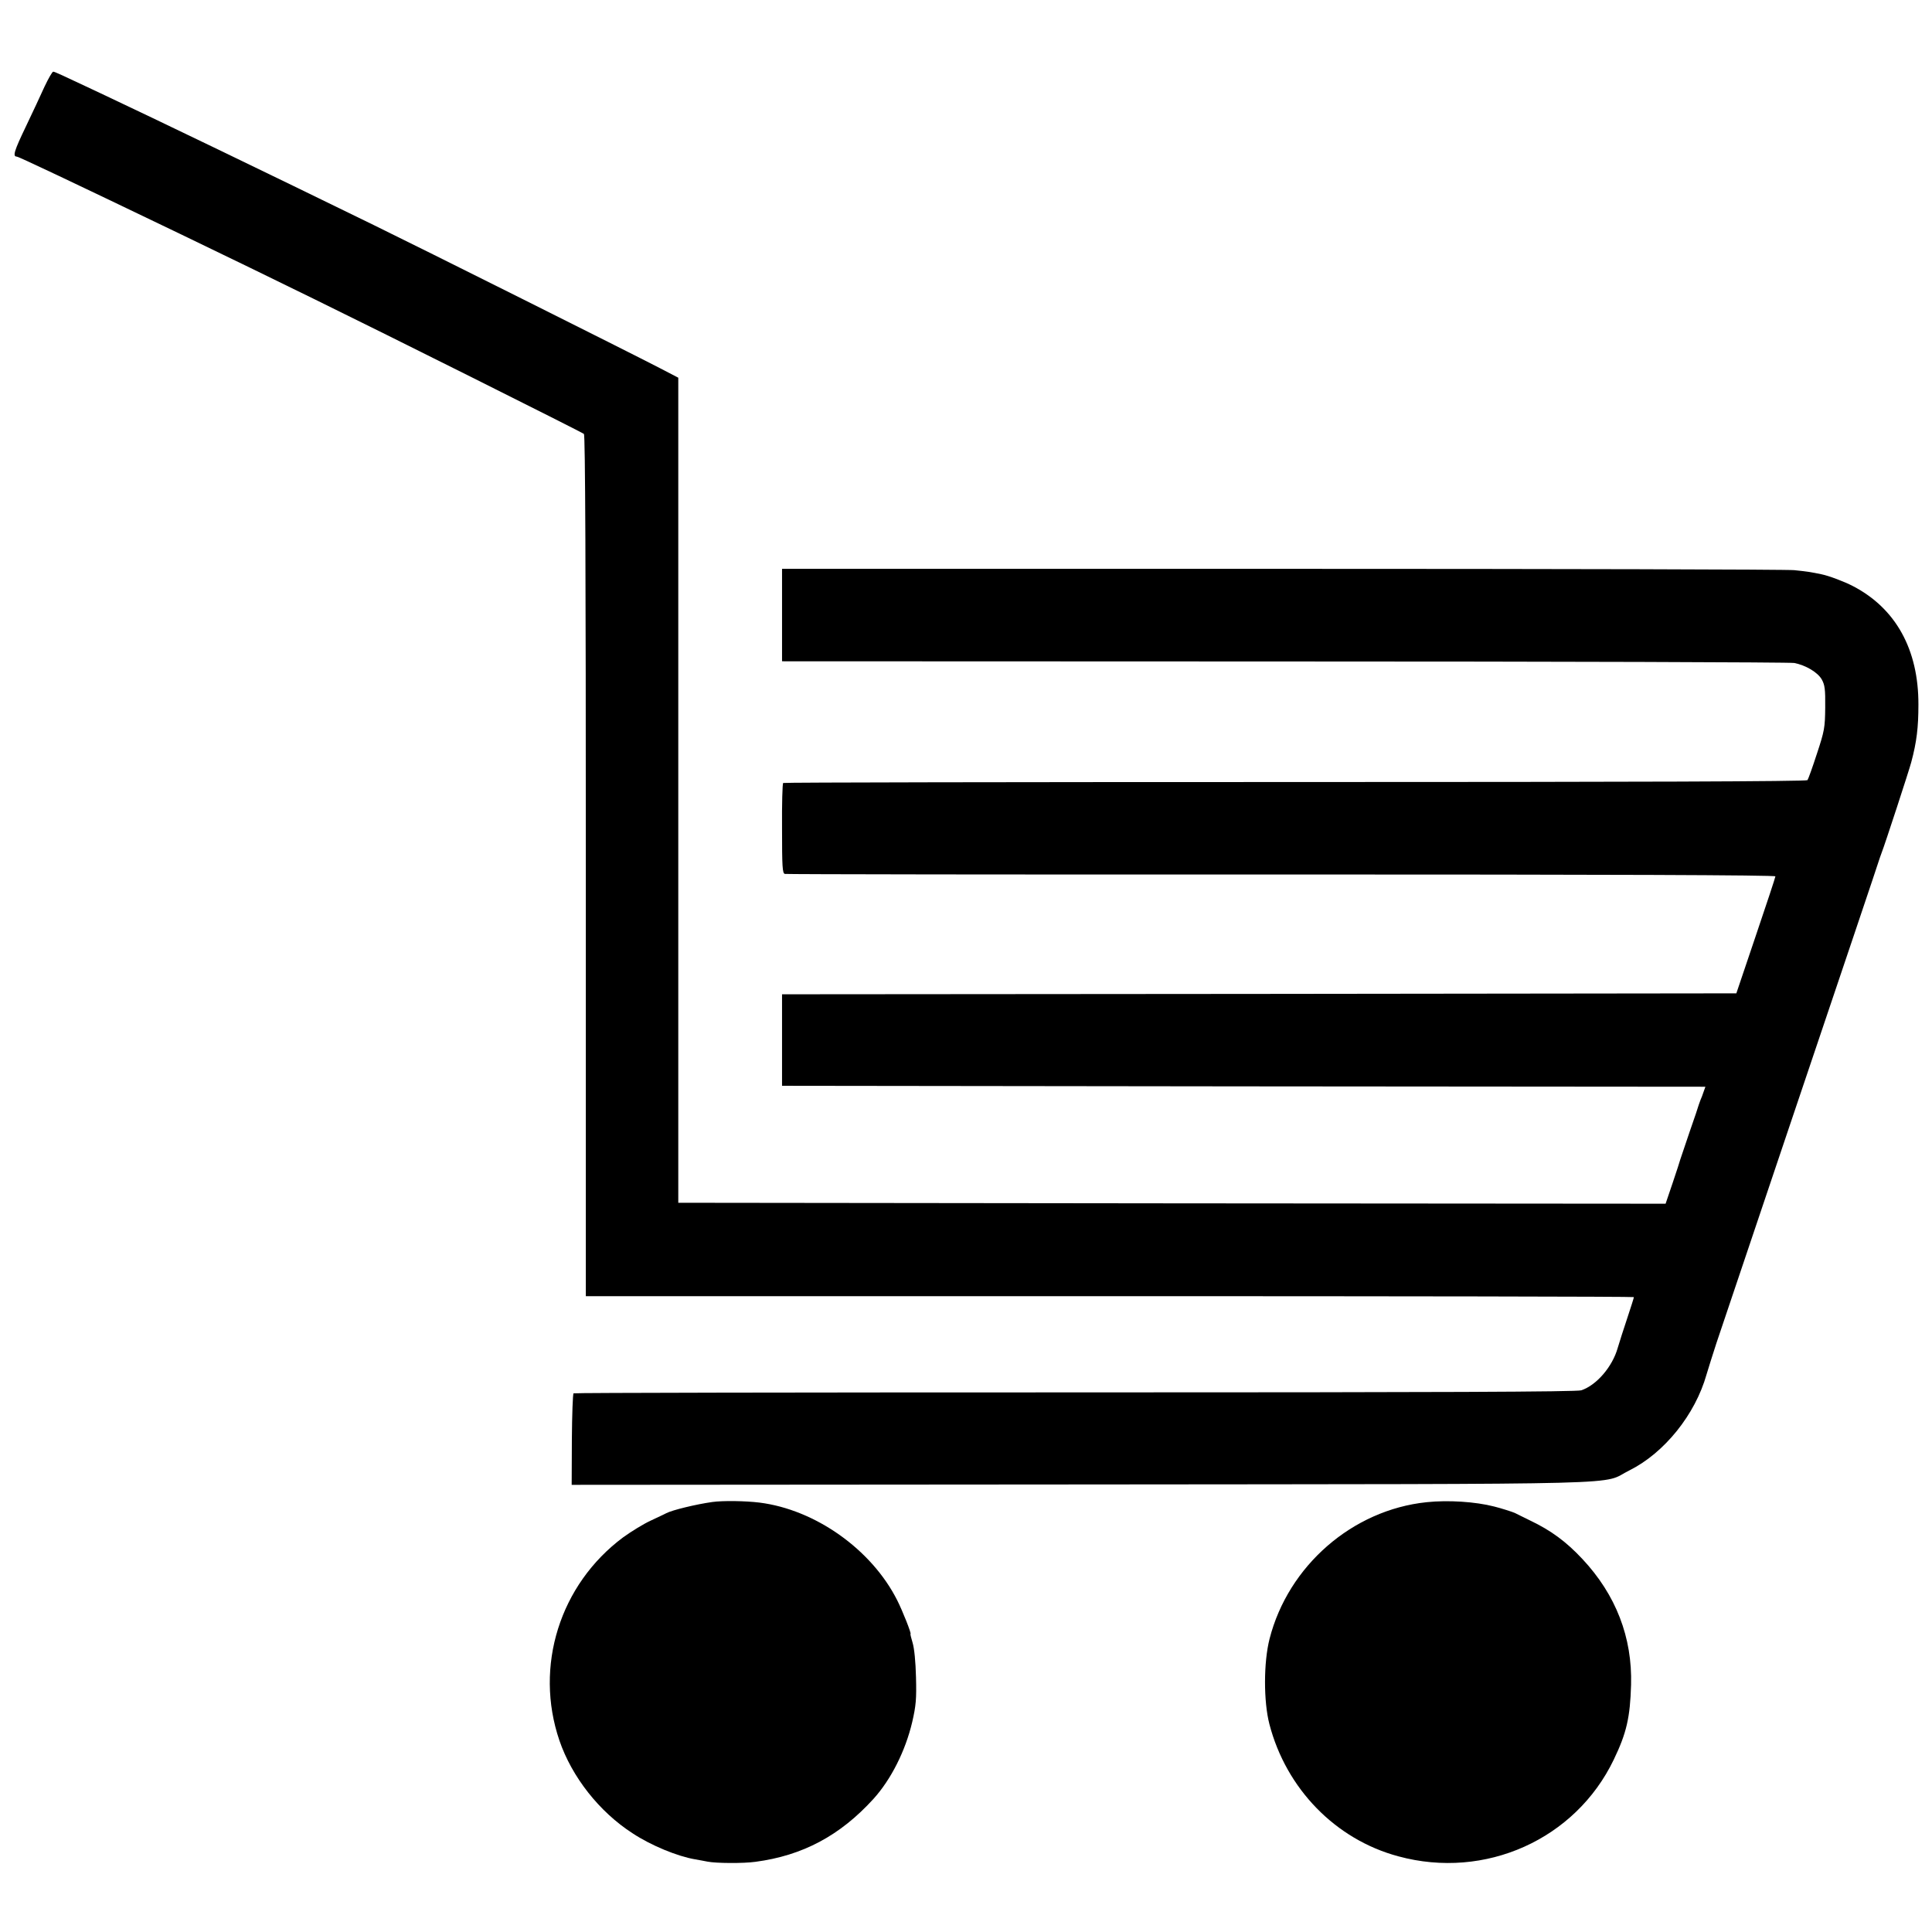 <?xml version="1.0" standalone="no"?>
<!DOCTYPE svg PUBLIC "-//W3C//DTD SVG 20010904//EN"
 "http://www.w3.org/TR/2001/REC-SVG-20010904/DTD/svg10.dtd">
<svg version="1.0" xmlns="http://www.w3.org/2000/svg"
 width="1024pt" height="1024pt" viewBox="0 0 1024 1024"
 preserveAspectRatio="xMidYMid meet">
<g transform="translate(0,1024) scale(0.1,-0.1)"
fill="#000000" stroke="none">
<path d="M237 9783 c-19 -43 -65 -140 -101 -216 -61 -127 -70 -157 -47 -157 9
0 292 -134 866 -410 525 -253 874 -424 1540 -757 324 -162 594 -298 600 -303
7 -6 10 -720 10 -2289 l0 -2281 2777 0 c1528 0 2778 -2 2778 -5 0 -3 -15 -51
-34 -108 -19 -56 -42 -129 -52 -162 -28 -99 -112 -197 -193 -224 -25 -8 -739
-11 -2683 -11 -1458 0 -2653 -2 -2658 -5 -4 -2 -8 -113 -9 -245 l-1 -240 2707
2 c3032 3 2738 -4 2900 75 184 92 348 295 408 508 10 33 33 107 52 165 191
567 619 1838 728 2160 75 223 138 410 139 415 2 6 6 17 9 25 16 40 147 441
157 480 29 108 38 185 38 305 1 292 -120 511 -348 629 -44 23 -126 54 -165 62
-51 11 -85 16 -145 22 -36 4 -1257 7 -2715 7 l-2650 0 0 -245 0 -245 2665 -1
c1466 0 2681 -4 2700 -8 61 -12 123 -49 145 -86 17 -30 20 -52 19 -150 -1
-107 -4 -124 -44 -245 -23 -71 -46 -135 -50 -140 -6 -7 -918 -10 -2715 -10
-1489 0 -2710 -2 -2714 -5 -4 -3 -7 -112 -6 -242 0 -203 2 -237 15 -240 8 -2
1193 -4 2633 -3 1740 0 2617 -3 2617 -10 0 -5 -47 -147 -104 -315 l-103 -305
-2529 -3 -2529 -2 0 -243 0 -242 2447 -3 2447 -2 -10 -28 c-5 -15 -12 -34 -16
-42 -3 -8 -7 -19 -9 -25 -1 -5 -23 -71 -49 -145 -25 -74 -47 -139 -49 -145 -1
-5 -19 -61 -40 -123 l-38 -112 -2616 2 -2617 3 0 2187 0 2186 -100 52 c-164
85 -1278 642 -1512 756 -577 282 -1137 552 -1453 701 -204 96 -240 113 -248
113 -5 0 -25 -35 -45 -77z"/>
<path d="M3775 2279 c-86 -12 -213 -43 -243 -59 -10 -5 -47 -23 -84 -40 -37
-17 -102 -57 -145 -88 -336 -250 -472 -684 -338 -1077 66 -193 211 -378 388
-492 97 -64 237 -122 332 -138 22 -4 51 -9 65 -12 44 -9 191 -10 254 -1 250
33 449 139 626 334 93 103 169 254 205 407 20 87 23 122 20 237 -2 83 -9 153
-18 183 -8 26 -13 47 -11 47 6 0 -42 122 -71 179 -136 269 -434 480 -730 517
-73 9 -193 11 -250 3z"/>
<path d="M7561 2278 c-393 -41 -733 -337 -832 -724 -32 -125 -32 -332 -1 -452
89 -343 351 -612 684 -701 460 -125 938 90 1141 512 68 141 87 224 92 397 7
251 -80 477 -258 667 -86 92 -166 151 -277 204 -36 18 -72 35 -81 40 -13 6
-73 25 -109 34 -101 26 -245 35 -359 23z"/>
</g>
</svg>

